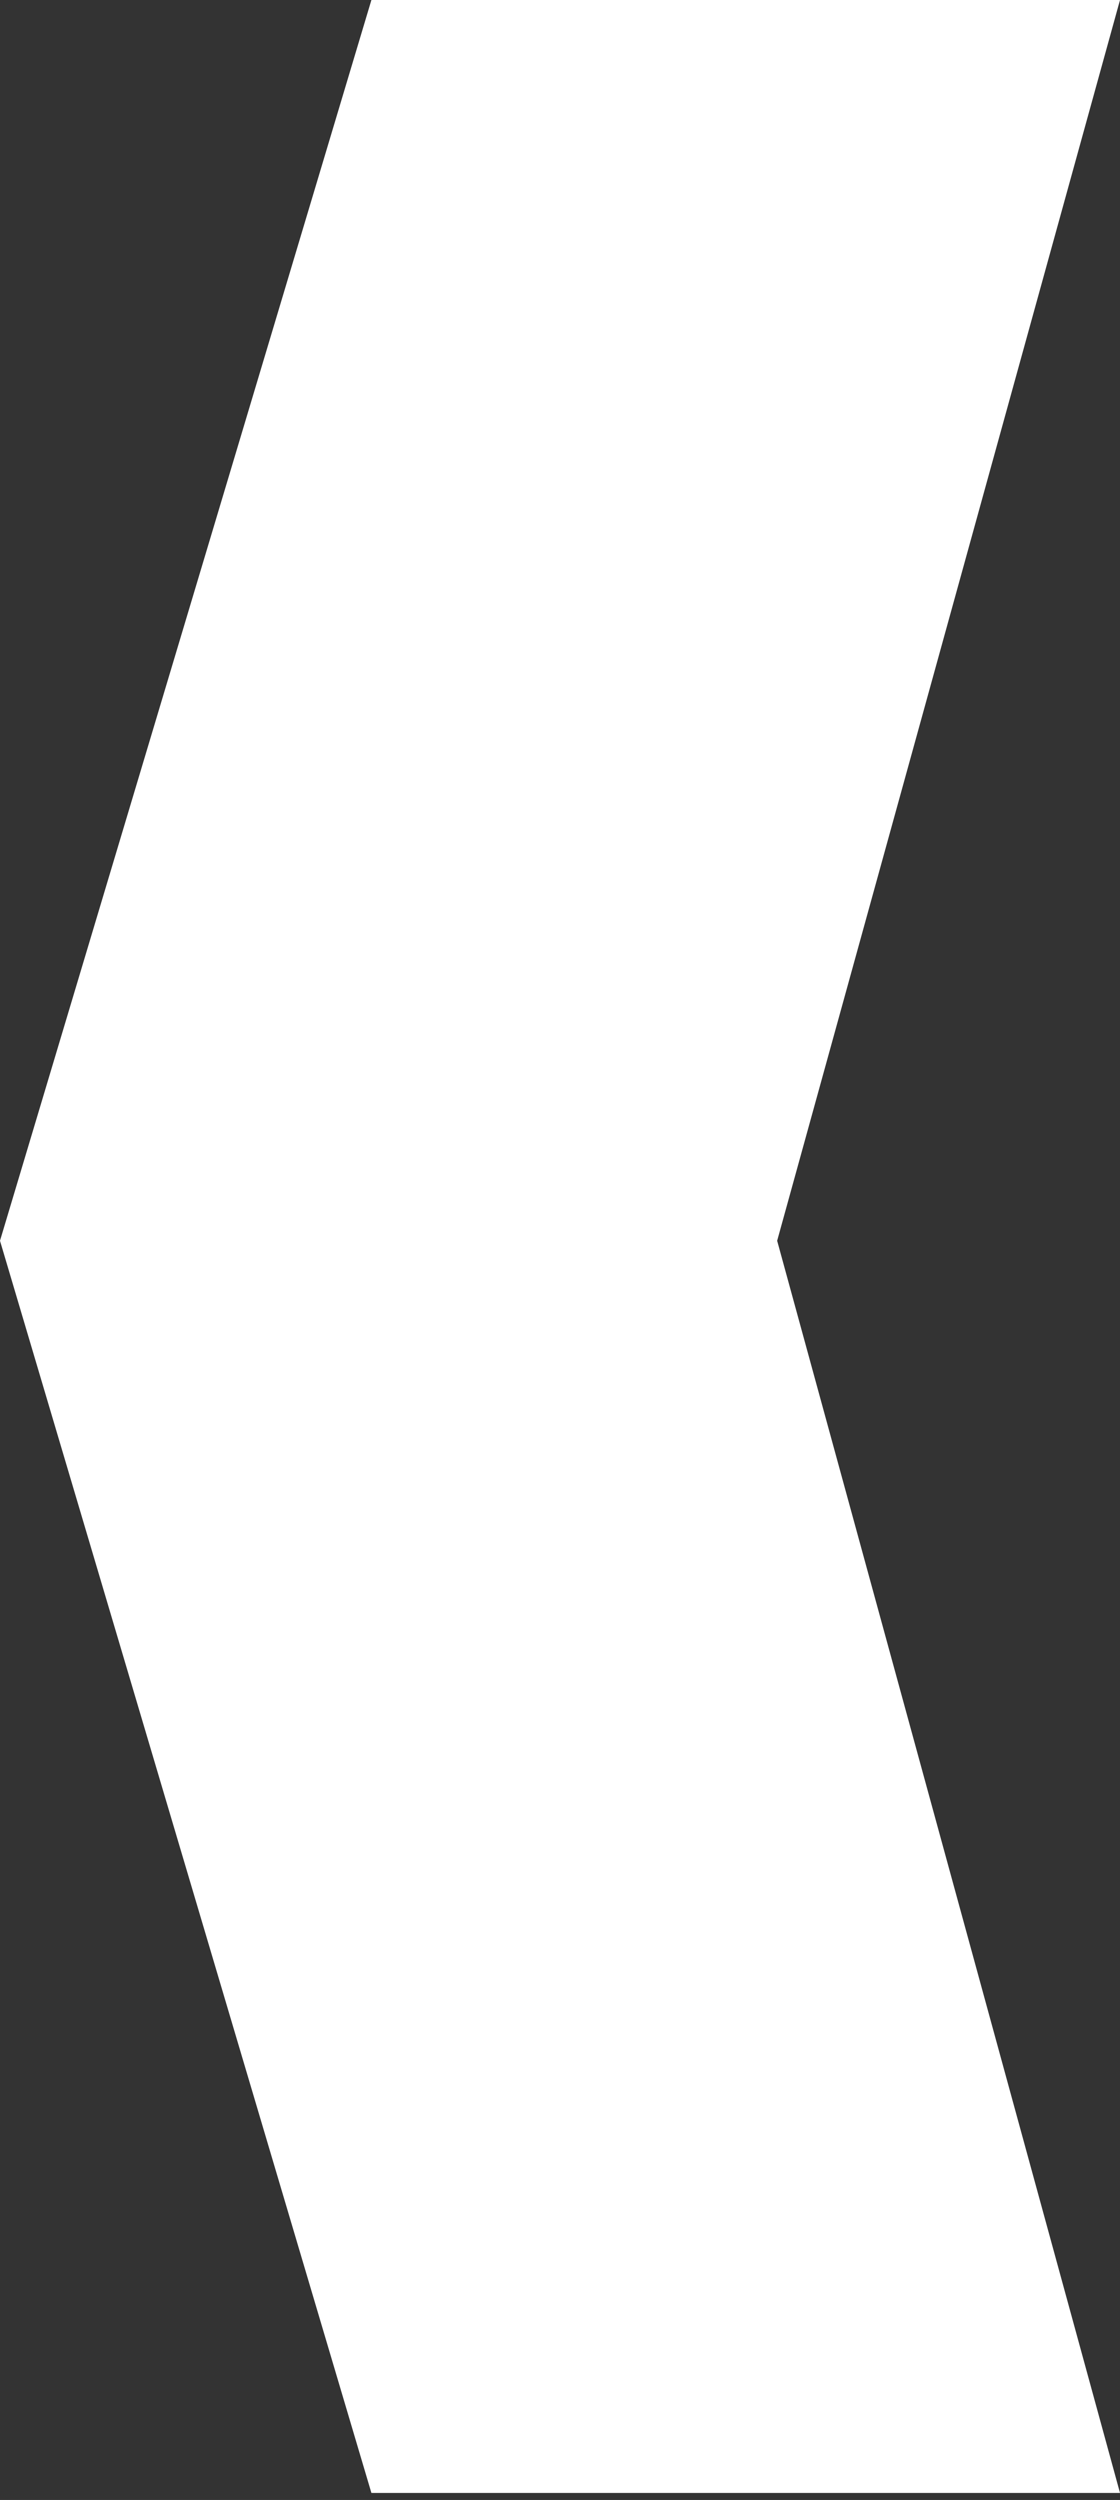 <?xml version="1.0" encoding="UTF-8"?> <svg xmlns="http://www.w3.org/2000/svg" width="26" height="58" viewBox="0 0 26 58" fill="none"><rect x="0" y="0" width="26" height="58" fill="#333333" stroke="none"/> <path d="M8.622 57.837L0 28.786L8.622 0H26L18.041 28.786L26 57.837H8.622Z" fill="white"></path> </svg> 